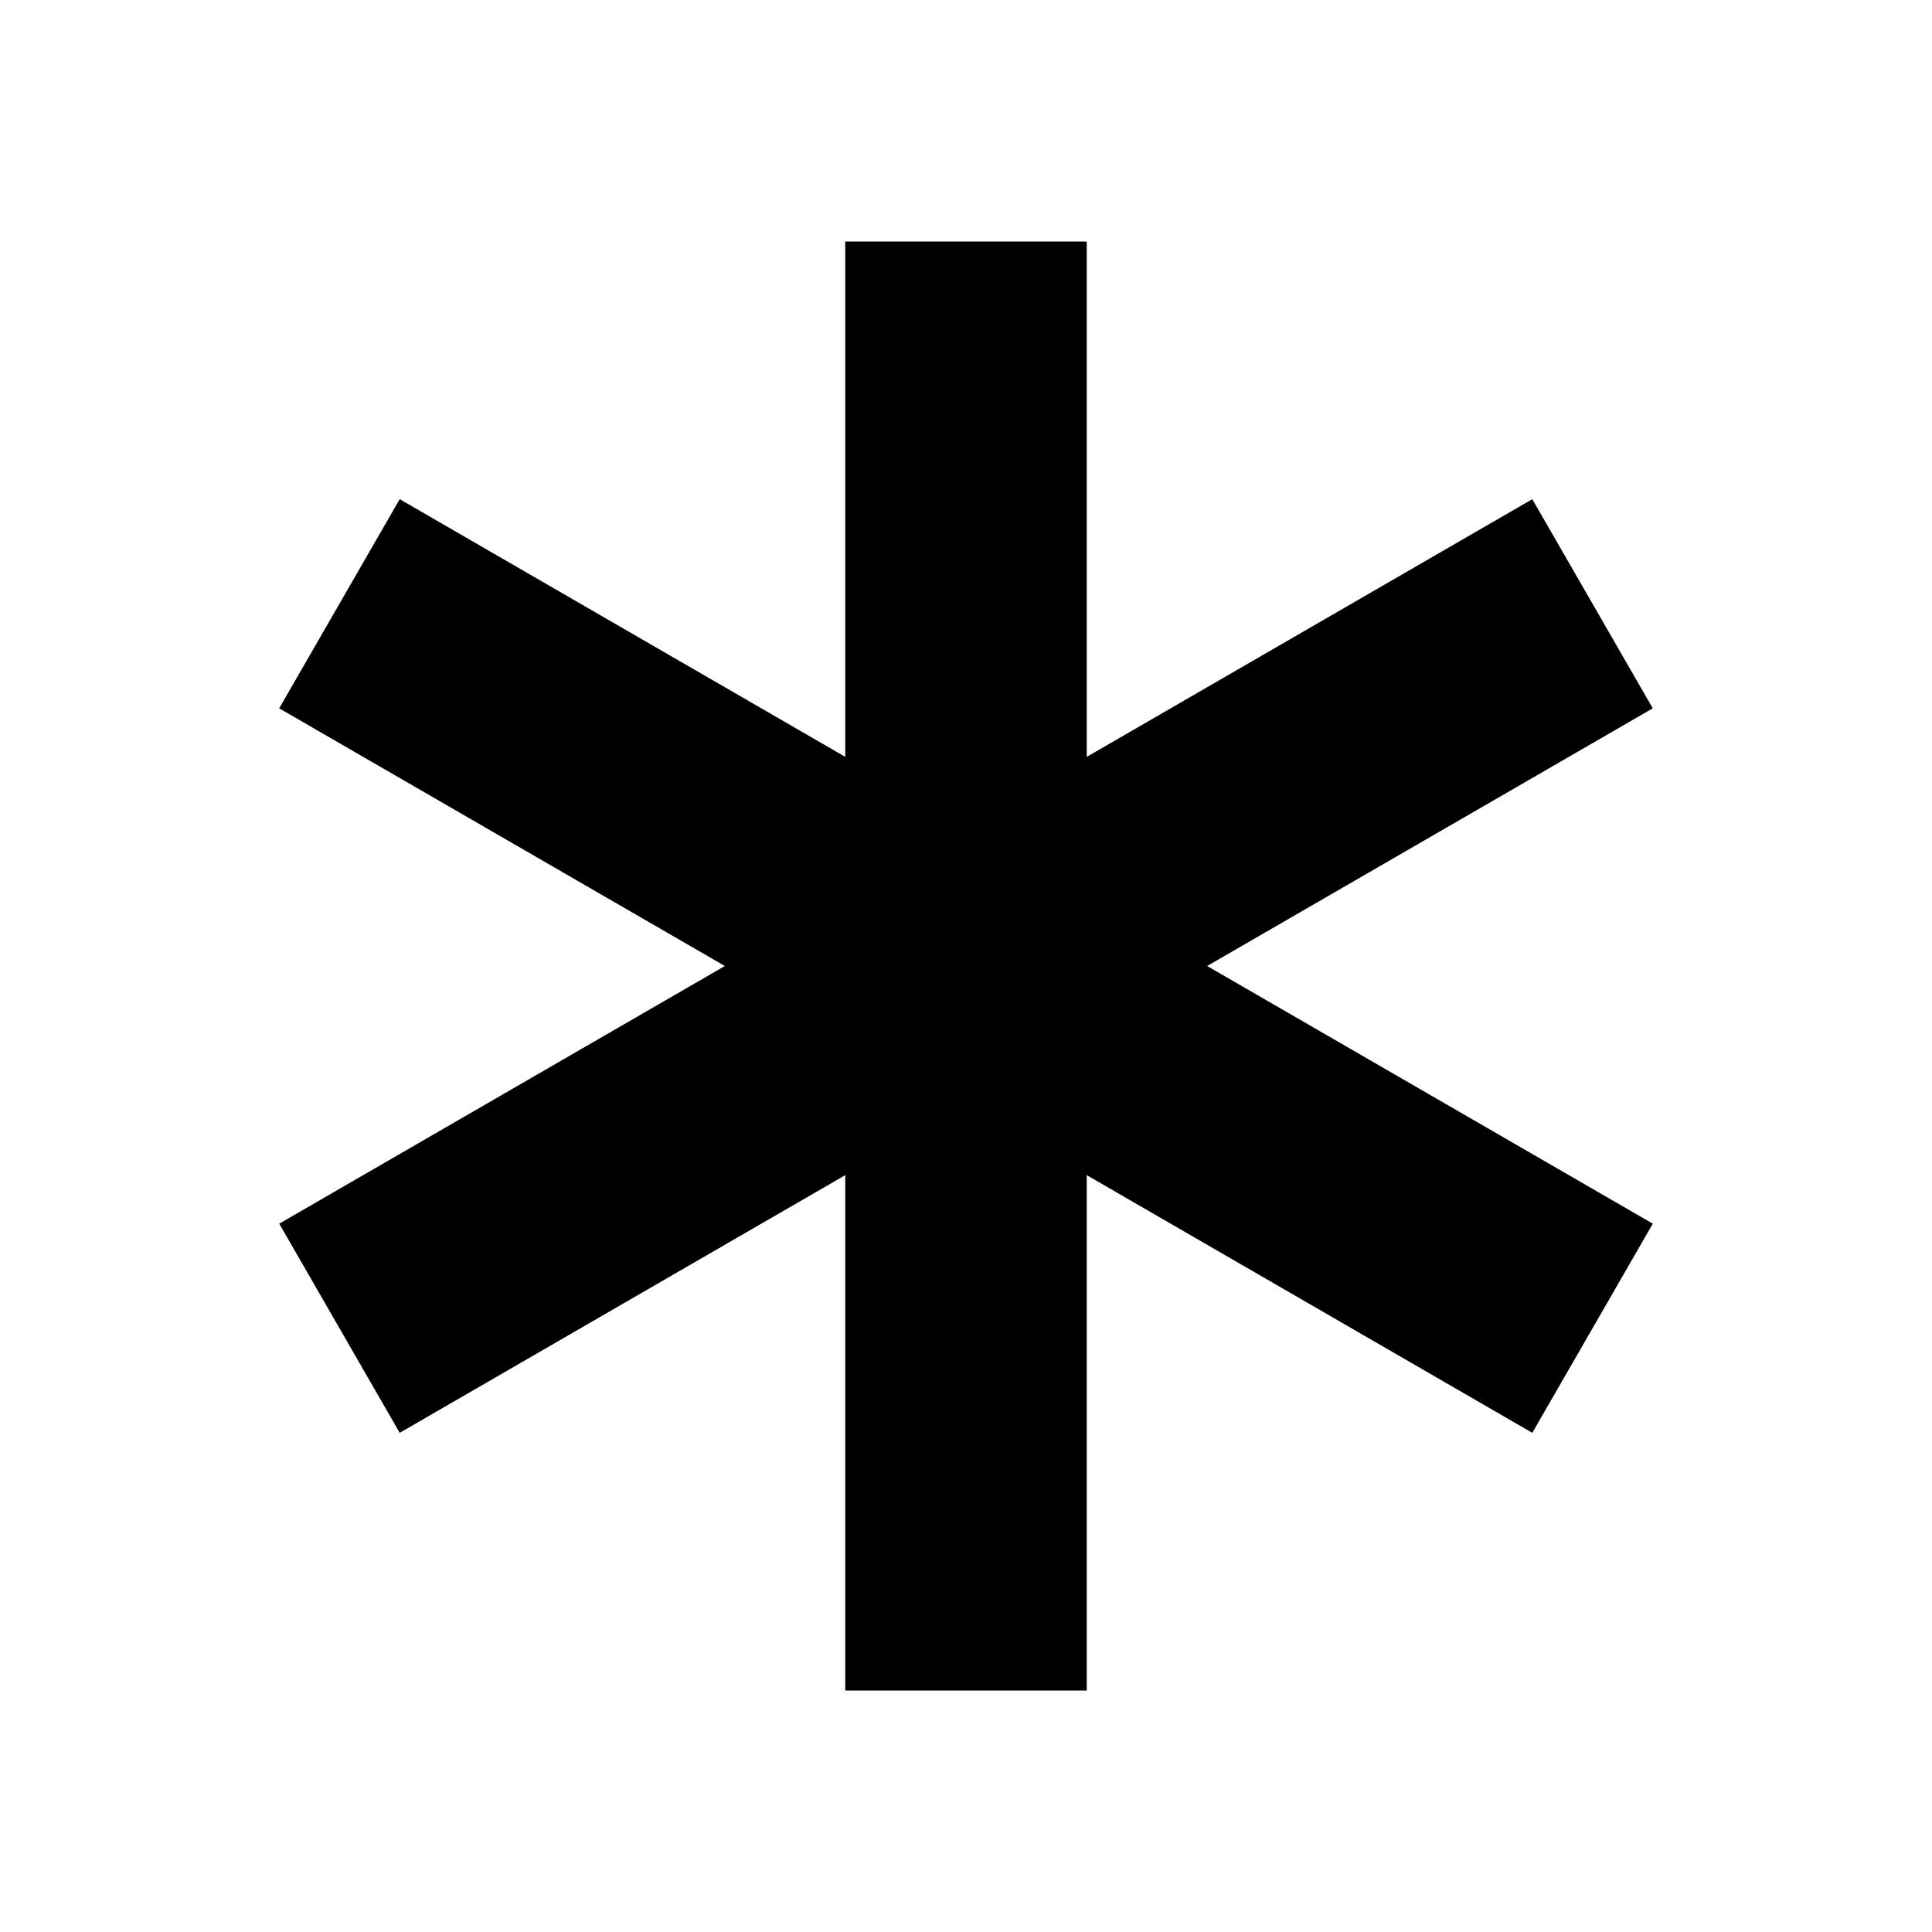 <?xml version="1.0" encoding="utf-8"?>
<!-- Generator: Adobe Illustrator 16.2.1, SVG Export Plug-In . SVG Version: 6.00 Build 0)  -->
<!DOCTYPE svg PUBLIC "-//W3C//DTD SVG 1.1//EN" "http://www.w3.org/Graphics/SVG/1.1/DTD/svg11.dtd">
<svg version="1.1" id="Layer_1" xmlns="http://www.w3.org/2000/svg" xmlns:xlink="http://www.w3.org/1999/xlink" x="0px" y="0px"
	 width="512px" height="512px" viewBox="0 0 512 512" enable-background="new 0 0 512 512" xml:space="preserve">
<path d="M438,187.713l-31.927-55.426L288,200.574V64h-64v136.574l-118.073-68.287l-31.938,55.426L192.092,256L73.998,324.287
	l31.928,55.426L224,311.426V448h64V311.426l118.072,68.287l31.939-55.426L319.908,256L438,187.713z"/>
</svg>
